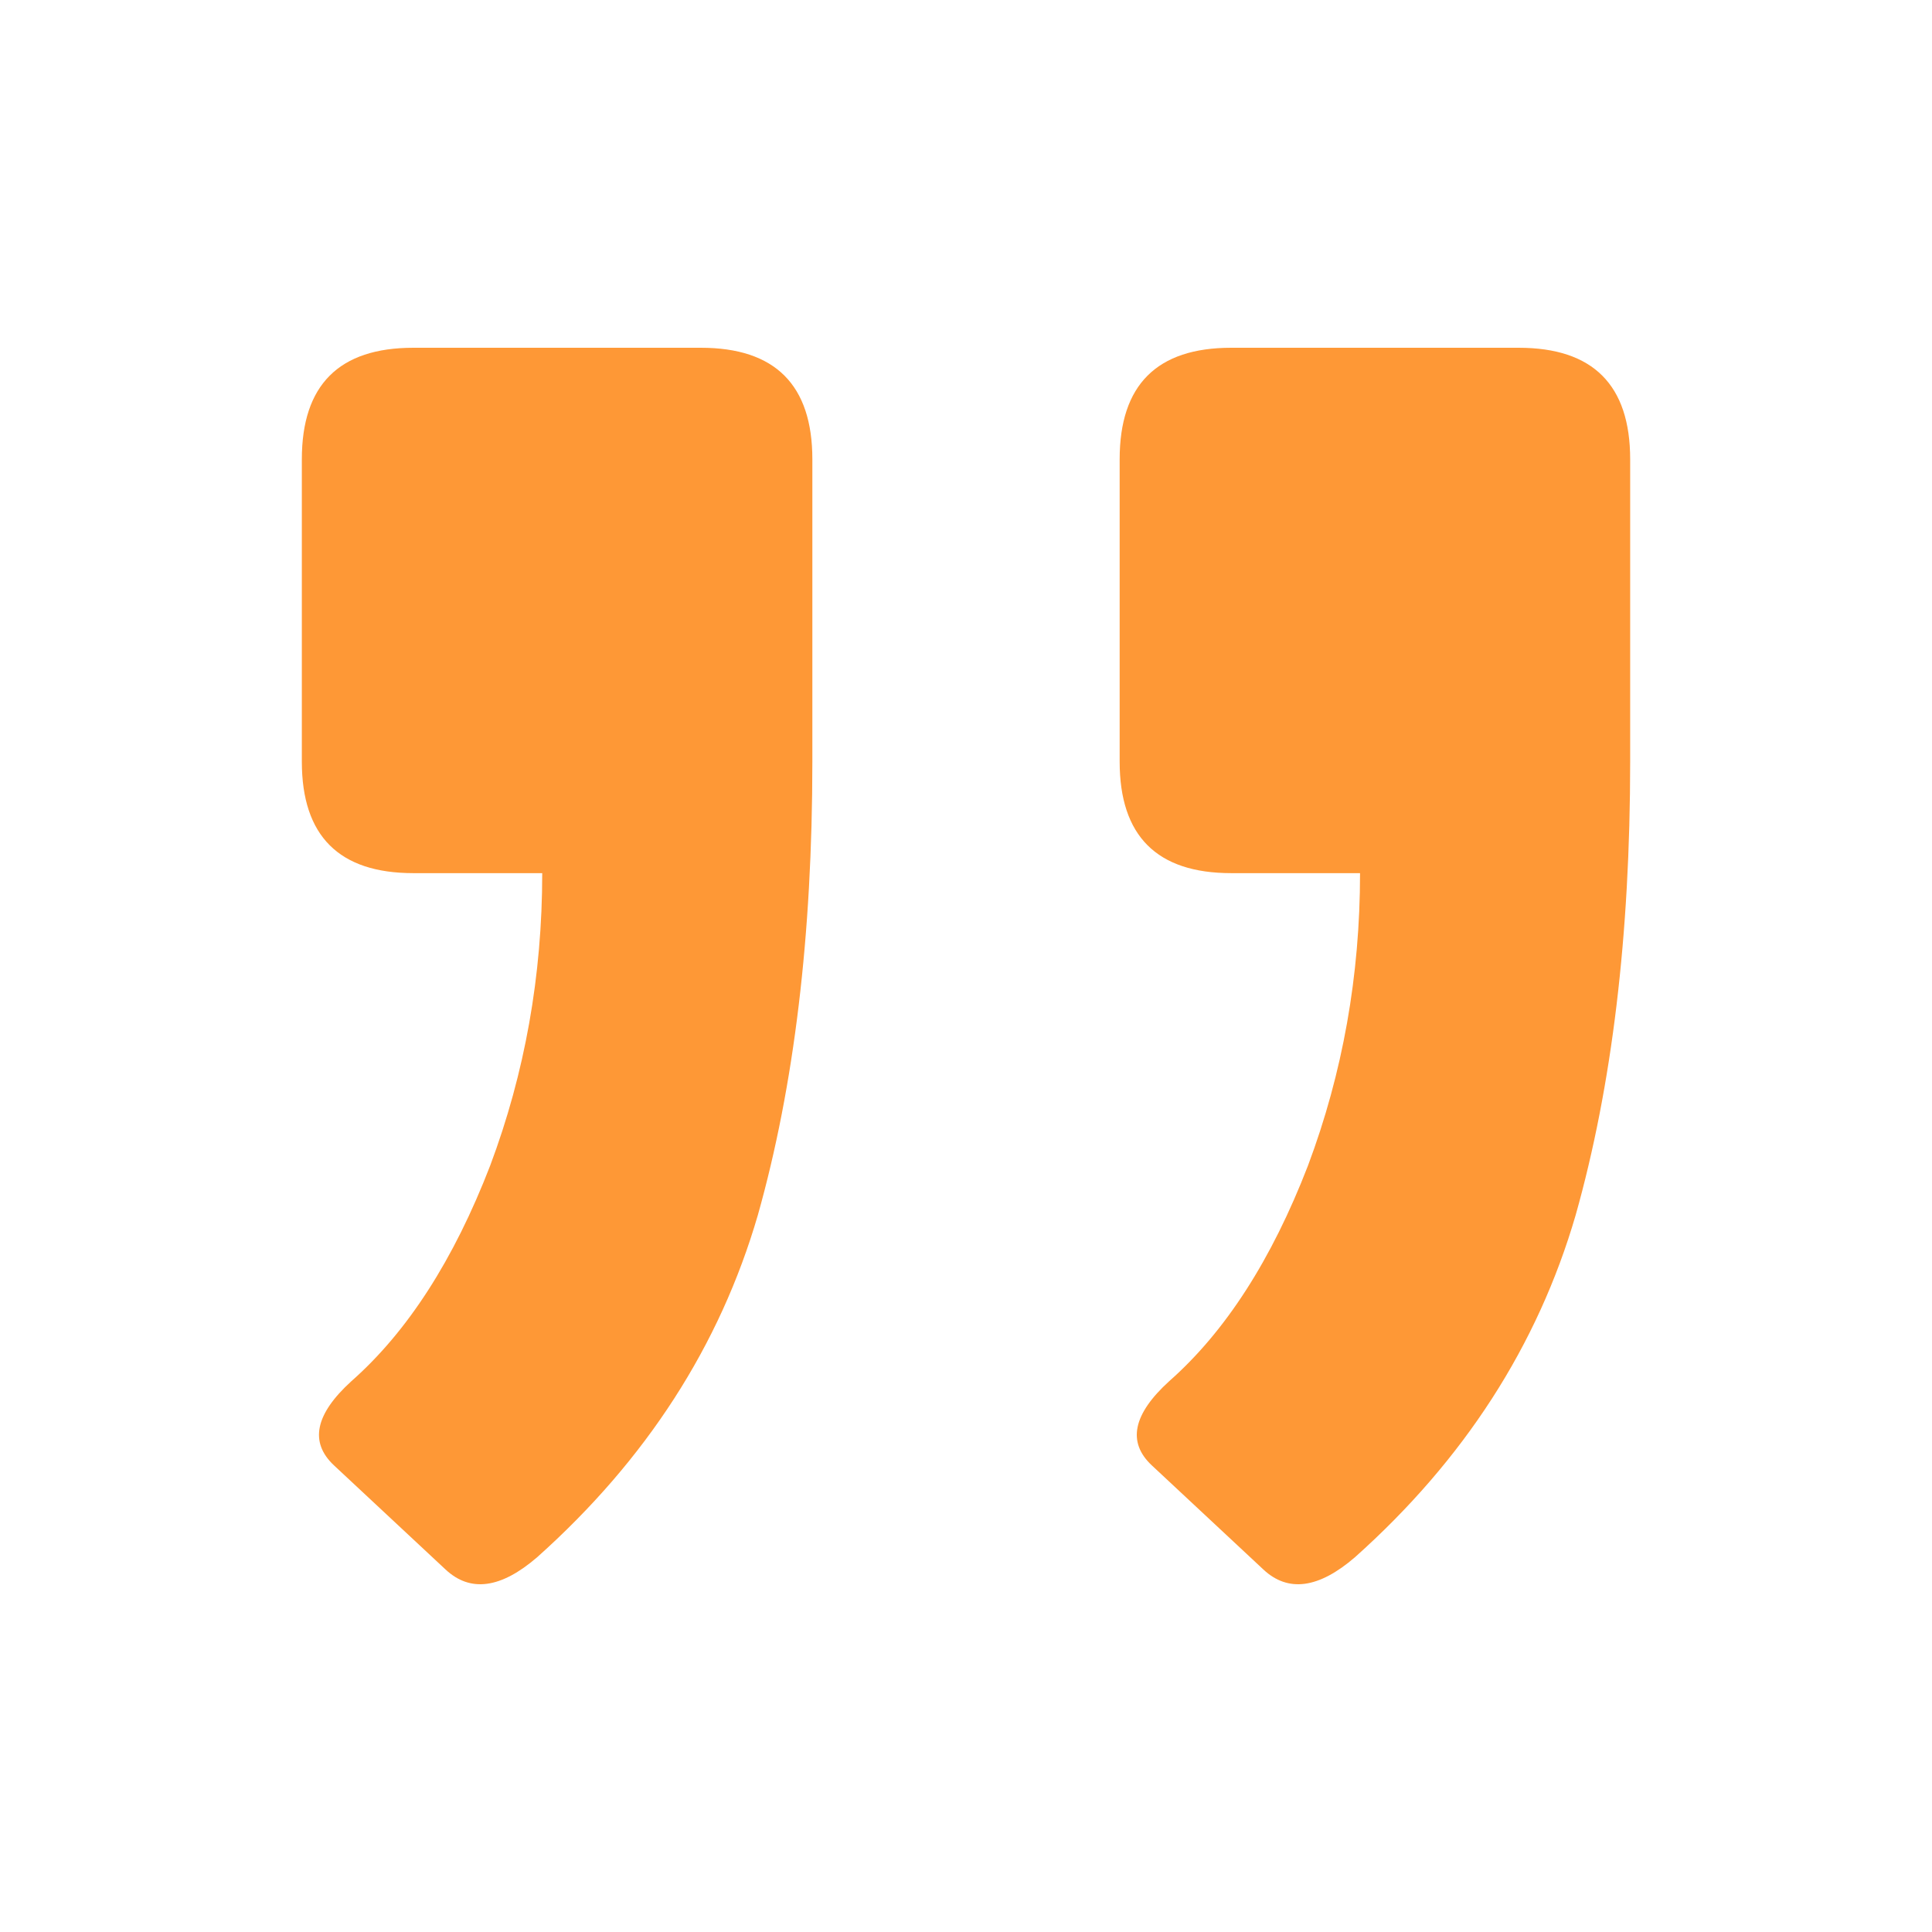 <svg width="177" height="177" viewBox="0 0 177 177" fill="none" xmlns="http://www.w3.org/2000/svg">
<path d="M37.87 79.993C31.059 79.993 27.653 76.587 27.653 69.776V42.077C27.653 35.266 31.059 31.86 37.87 31.86H64.207C71.018 31.86 74.424 35.266 74.424 42.077V69.776C74.424 85.669 72.759 99.519 69.429 111.325C65.948 123.282 59.212 133.726 49.222 142.656C45.892 145.532 43.092 145.911 40.822 143.792L30.605 134.256C28.334 132.137 28.864 129.564 32.194 126.536C37.34 121.996 41.579 115.411 44.908 106.784C48.087 98.308 49.676 89.377 49.676 79.993H37.87ZM112.794 79.993C105.983 79.993 102.577 76.587 102.577 69.776V42.077C102.577 35.266 105.983 31.86 112.794 31.86H139.131C145.942 31.86 149.348 35.266 149.348 42.077V69.776C149.348 85.669 147.683 99.519 144.353 111.325C140.871 123.282 134.136 133.726 124.146 142.656C120.816 145.532 118.016 145.911 115.745 143.792L105.529 134.256C103.258 132.137 103.788 129.564 107.118 126.536C112.264 121.996 116.502 115.411 119.832 106.784C123.011 98.308 124.6 89.377 124.6 79.993H112.794Z" fill="#FE9836"/>
</svg>
